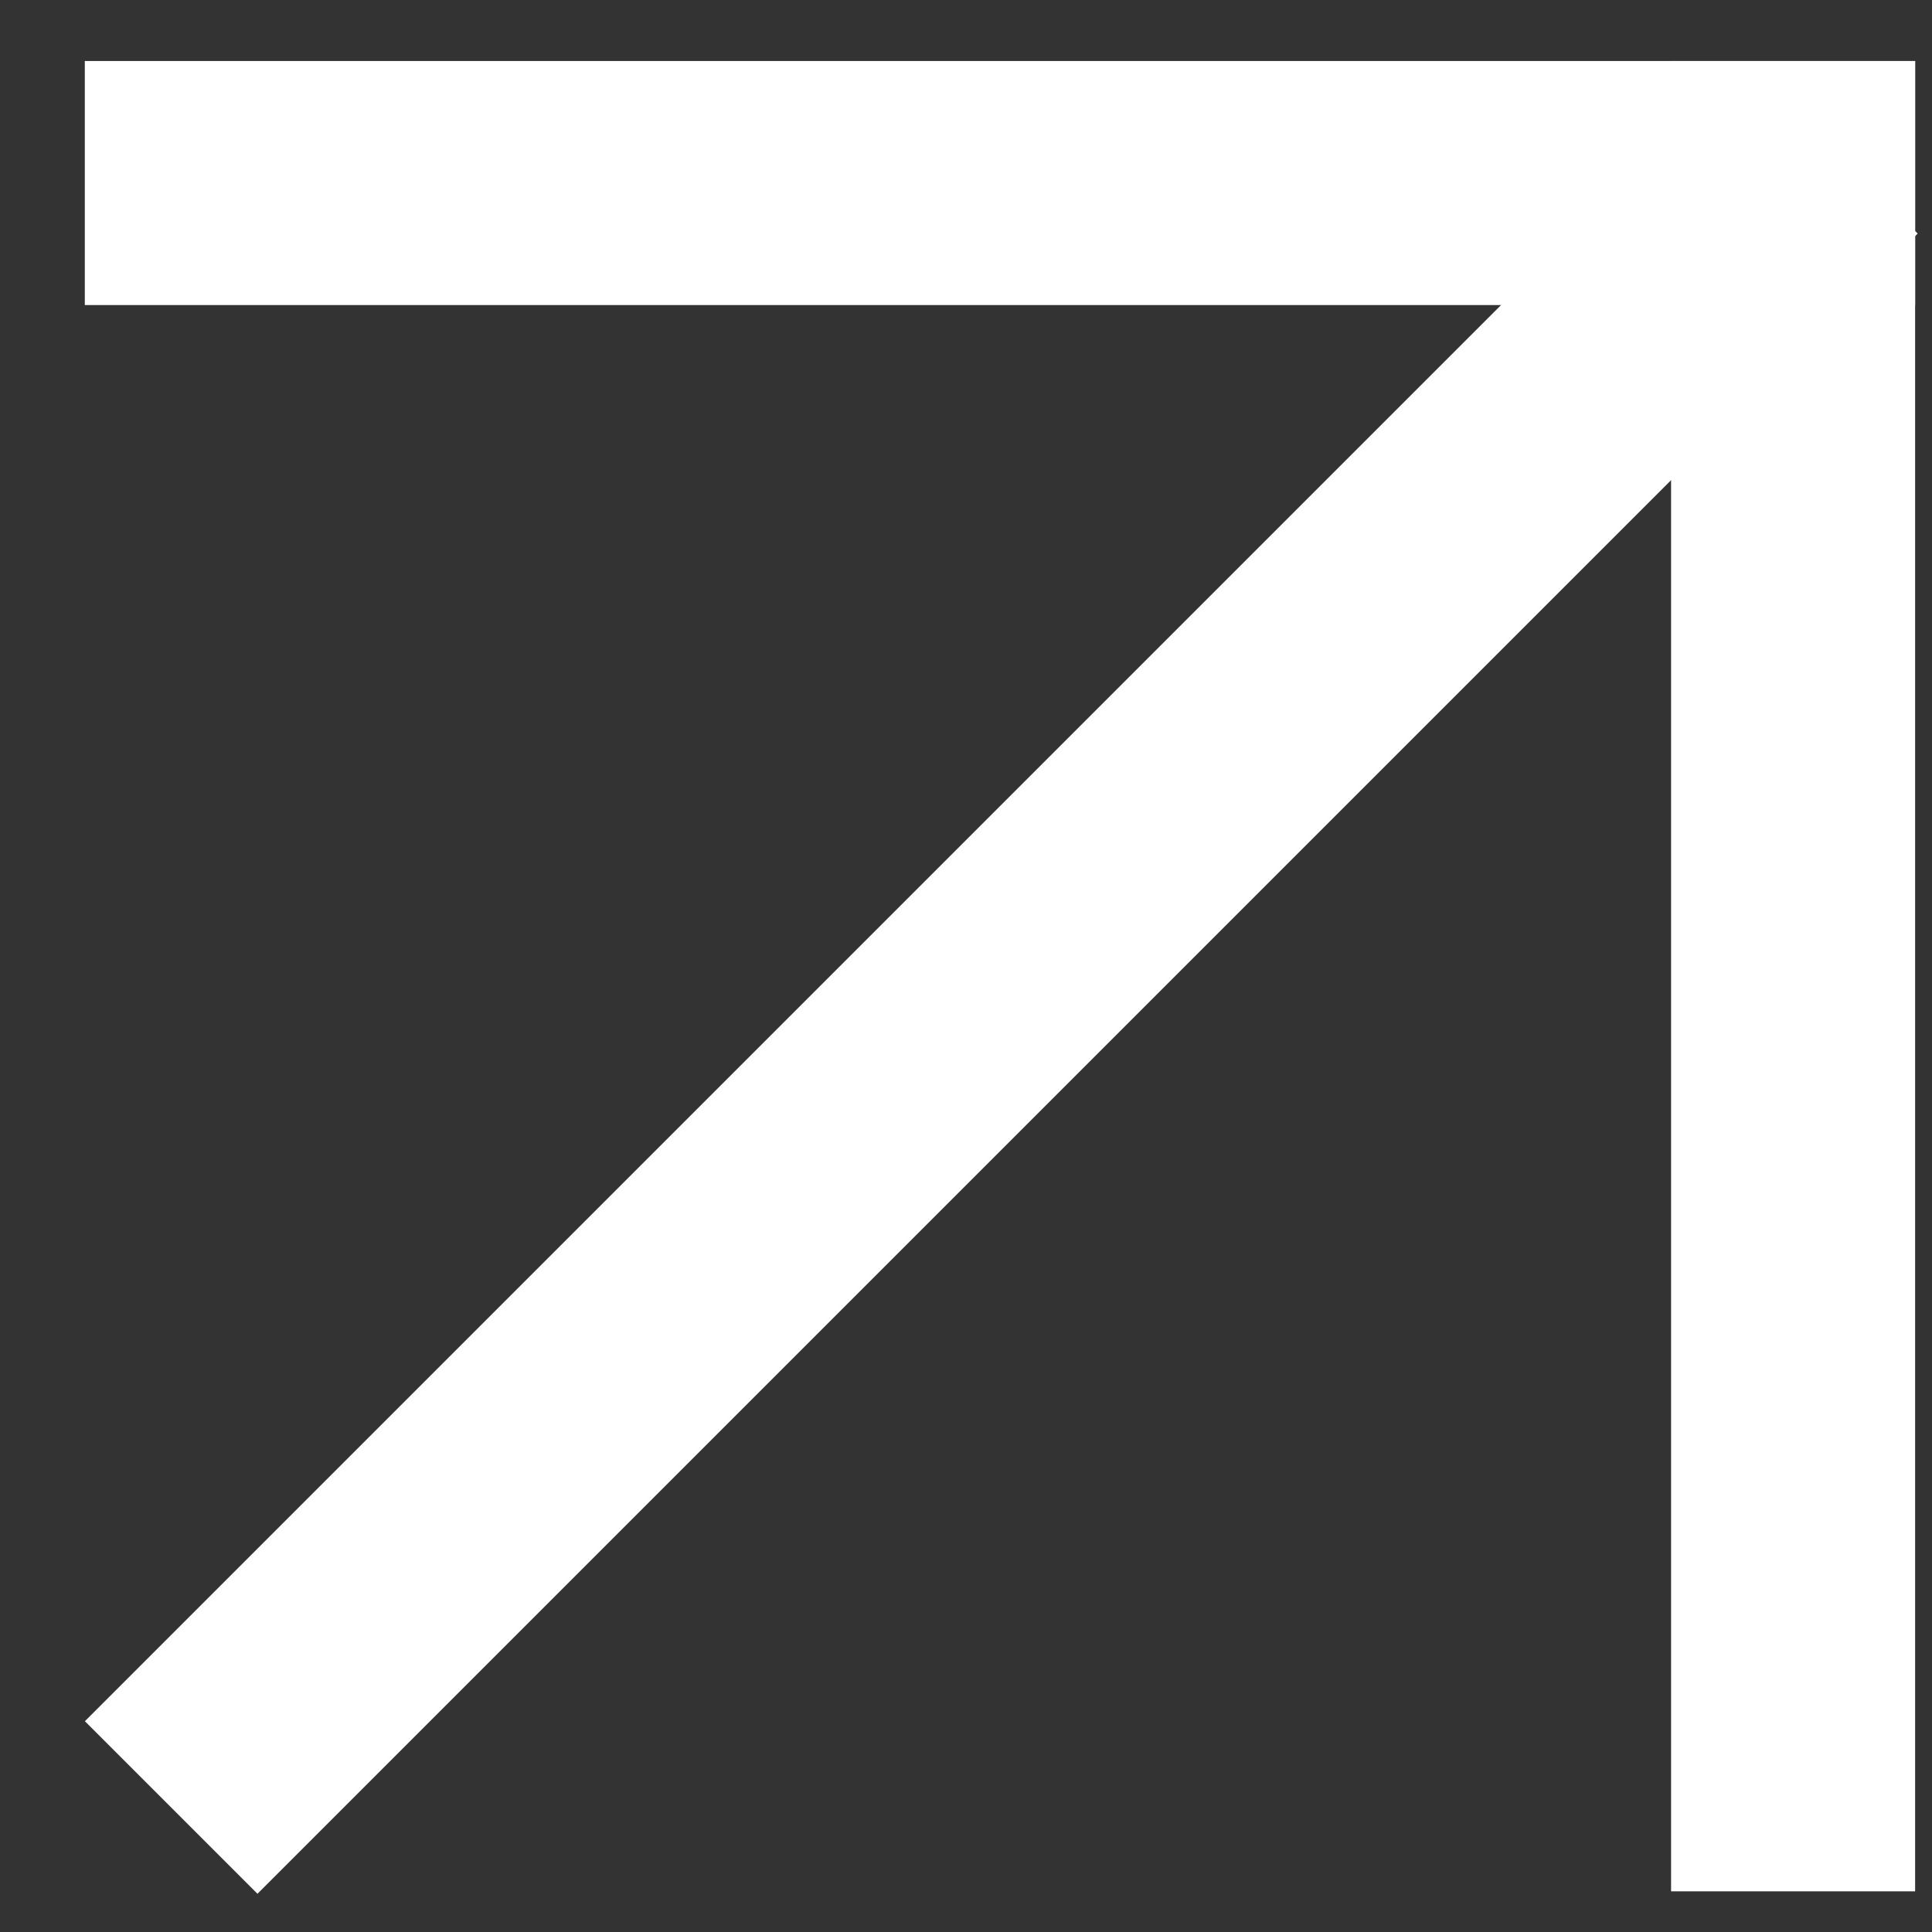 <?xml version="1.0" encoding="UTF-8"?> <svg xmlns="http://www.w3.org/2000/svg" width="19" height="19" viewBox="0 0 19 19" fill="none"><rect x="0" y="0" width="19" height="19" fill="#333333" stroke="none"/><rect x="0.834" y="0.6" width="18" height="2.4" fill="white"></rect><rect x="18.834" y="0.6" width="18" height="2.4" transform="rotate(90 18.834 0.6)" fill="white"></rect><rect x="18.859" y="2.297" width="23.09" height="2.4" transform="rotate(135 18.859 2.297)" fill="white"></rect></svg> 